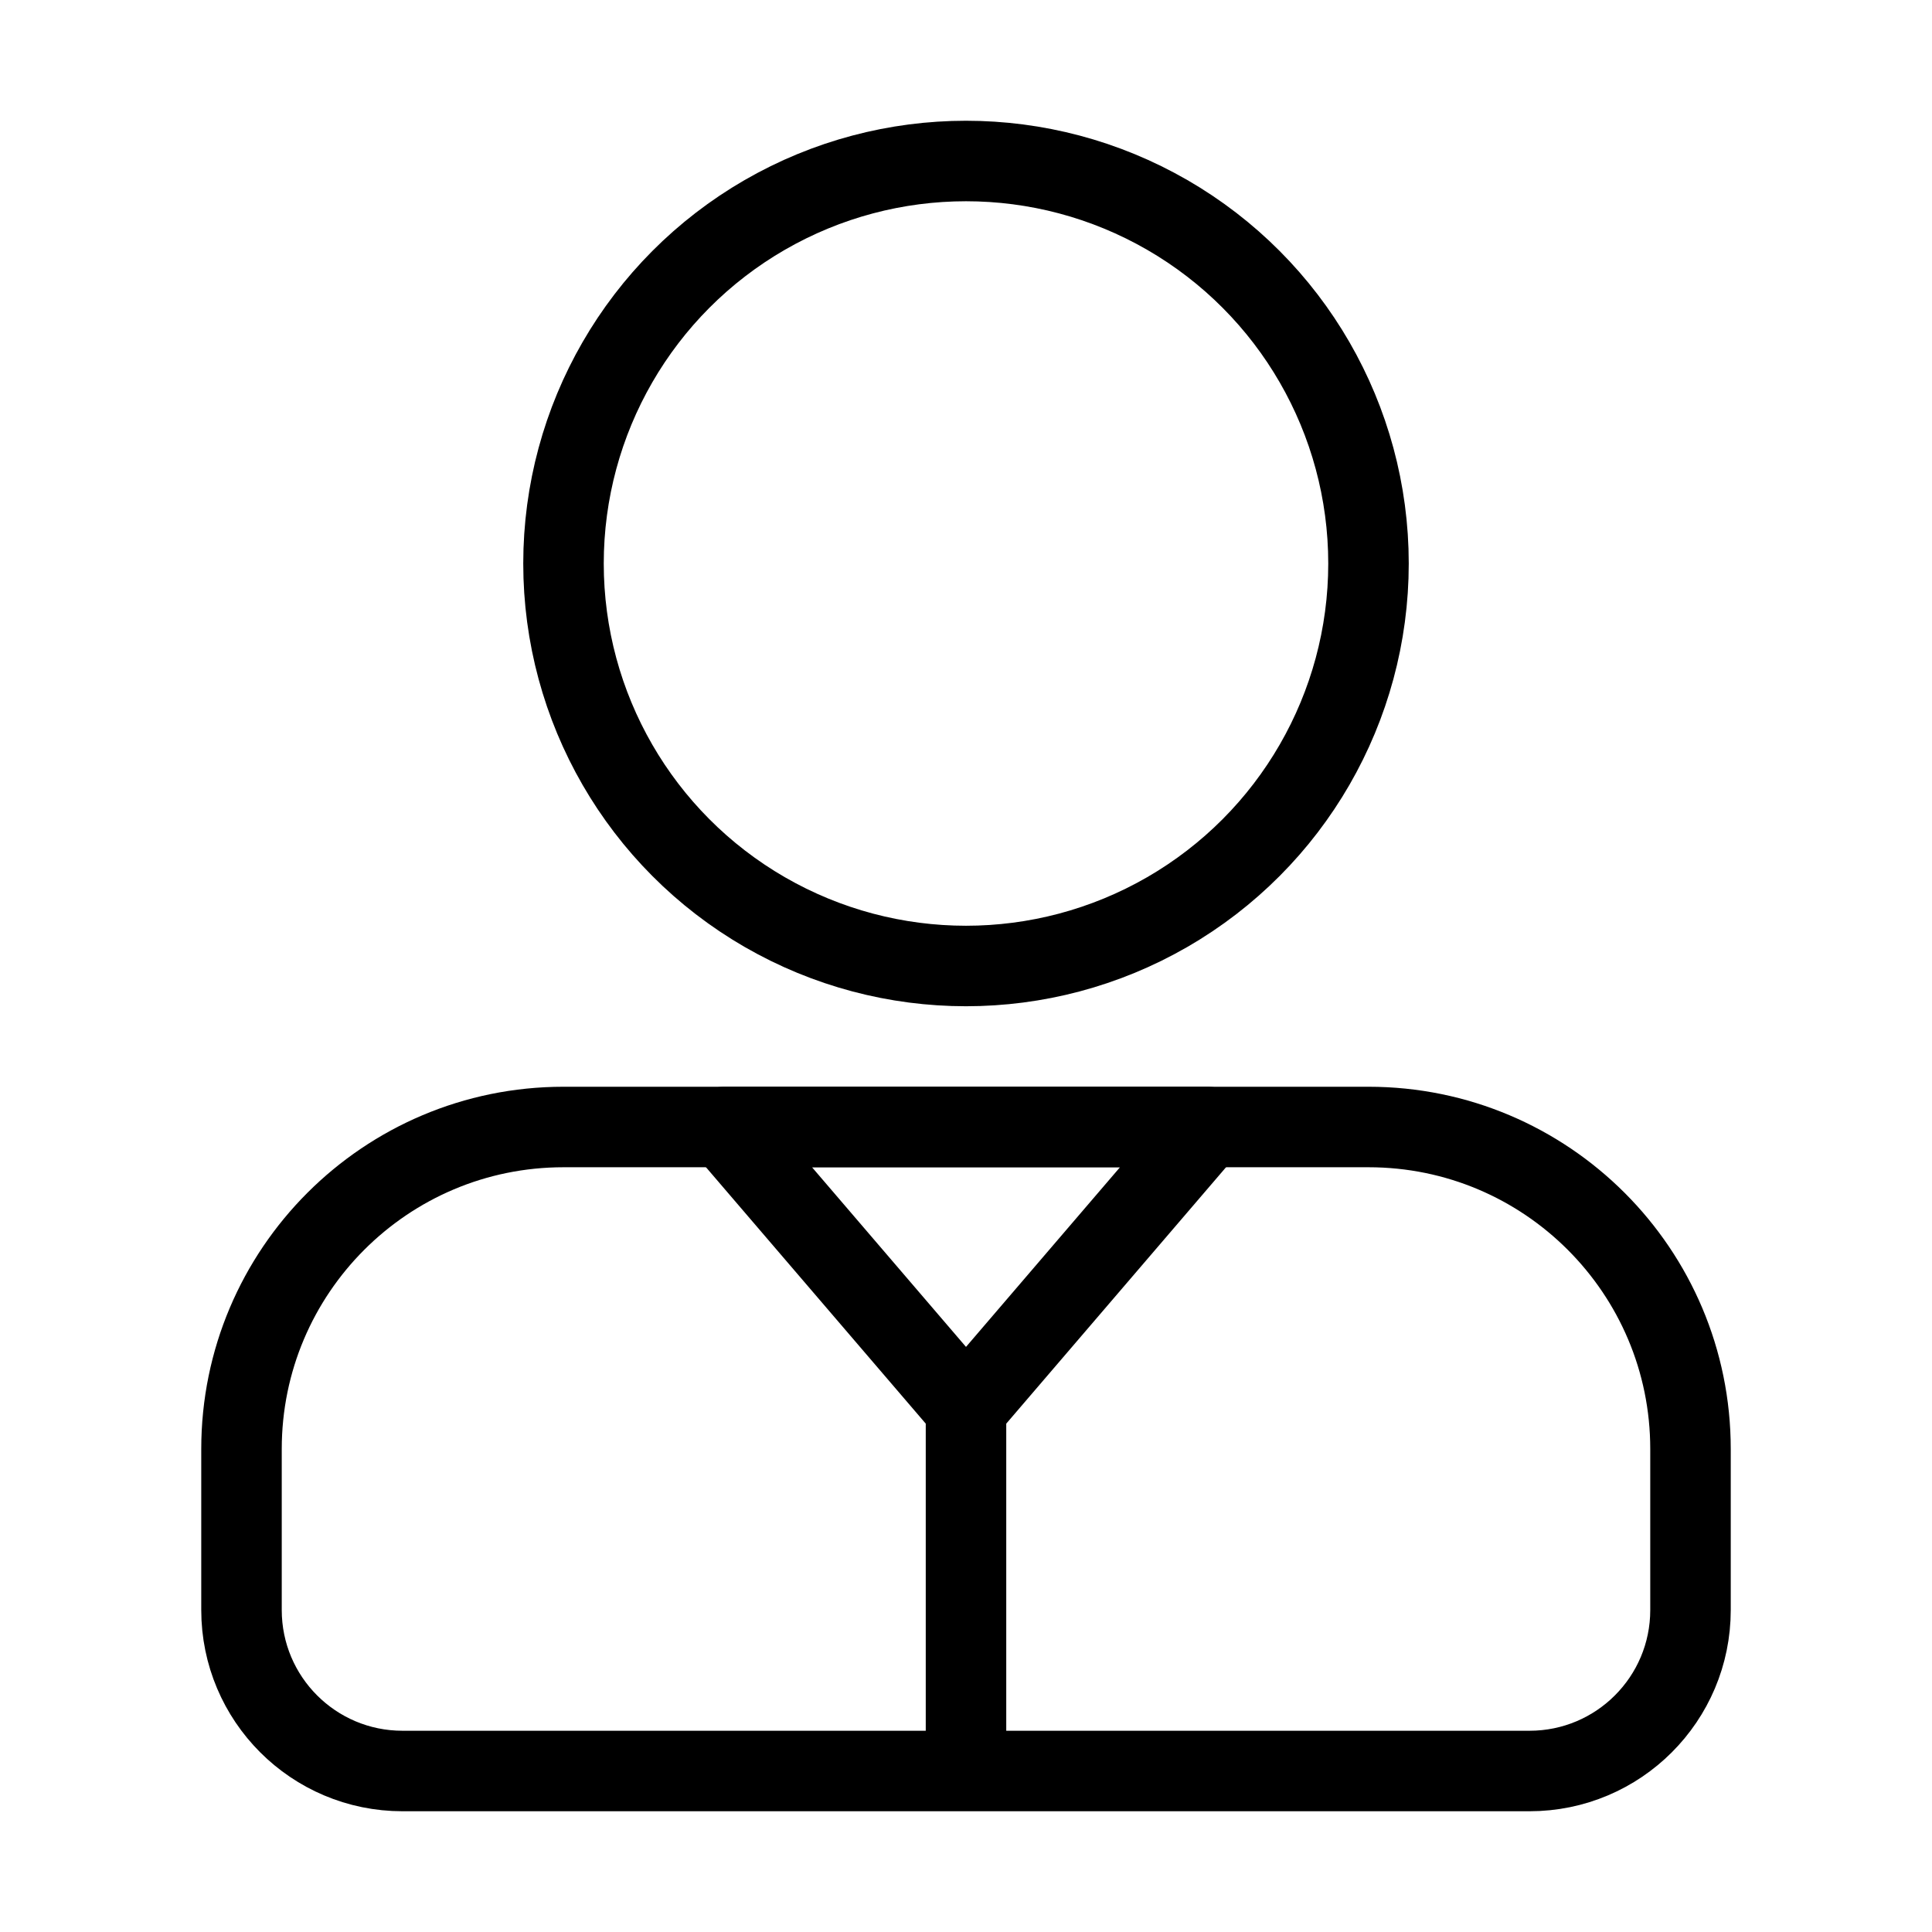 <svg width="24" height="24" viewBox="0 0 24 24" fill="none" xmlns="http://www.w3.org/2000/svg">
<circle cx="12" cy="7" r="5" stroke="black" stroke-linejoin="round"/>
<path d="M3 18C3 15.791 4.791 14 7 14H17C19.209 14 21 15.791 21 18V20C21 21.105 20.105 22 19 22H5C3.895 22 3 21.105 3 20V18Z" stroke="black" stroke-linejoin="round"/>
<path d="M12 17.5L9 14H15L12 17.5ZM12 17.5V22" stroke="black" stroke-linejoin="round"/>
</svg>
